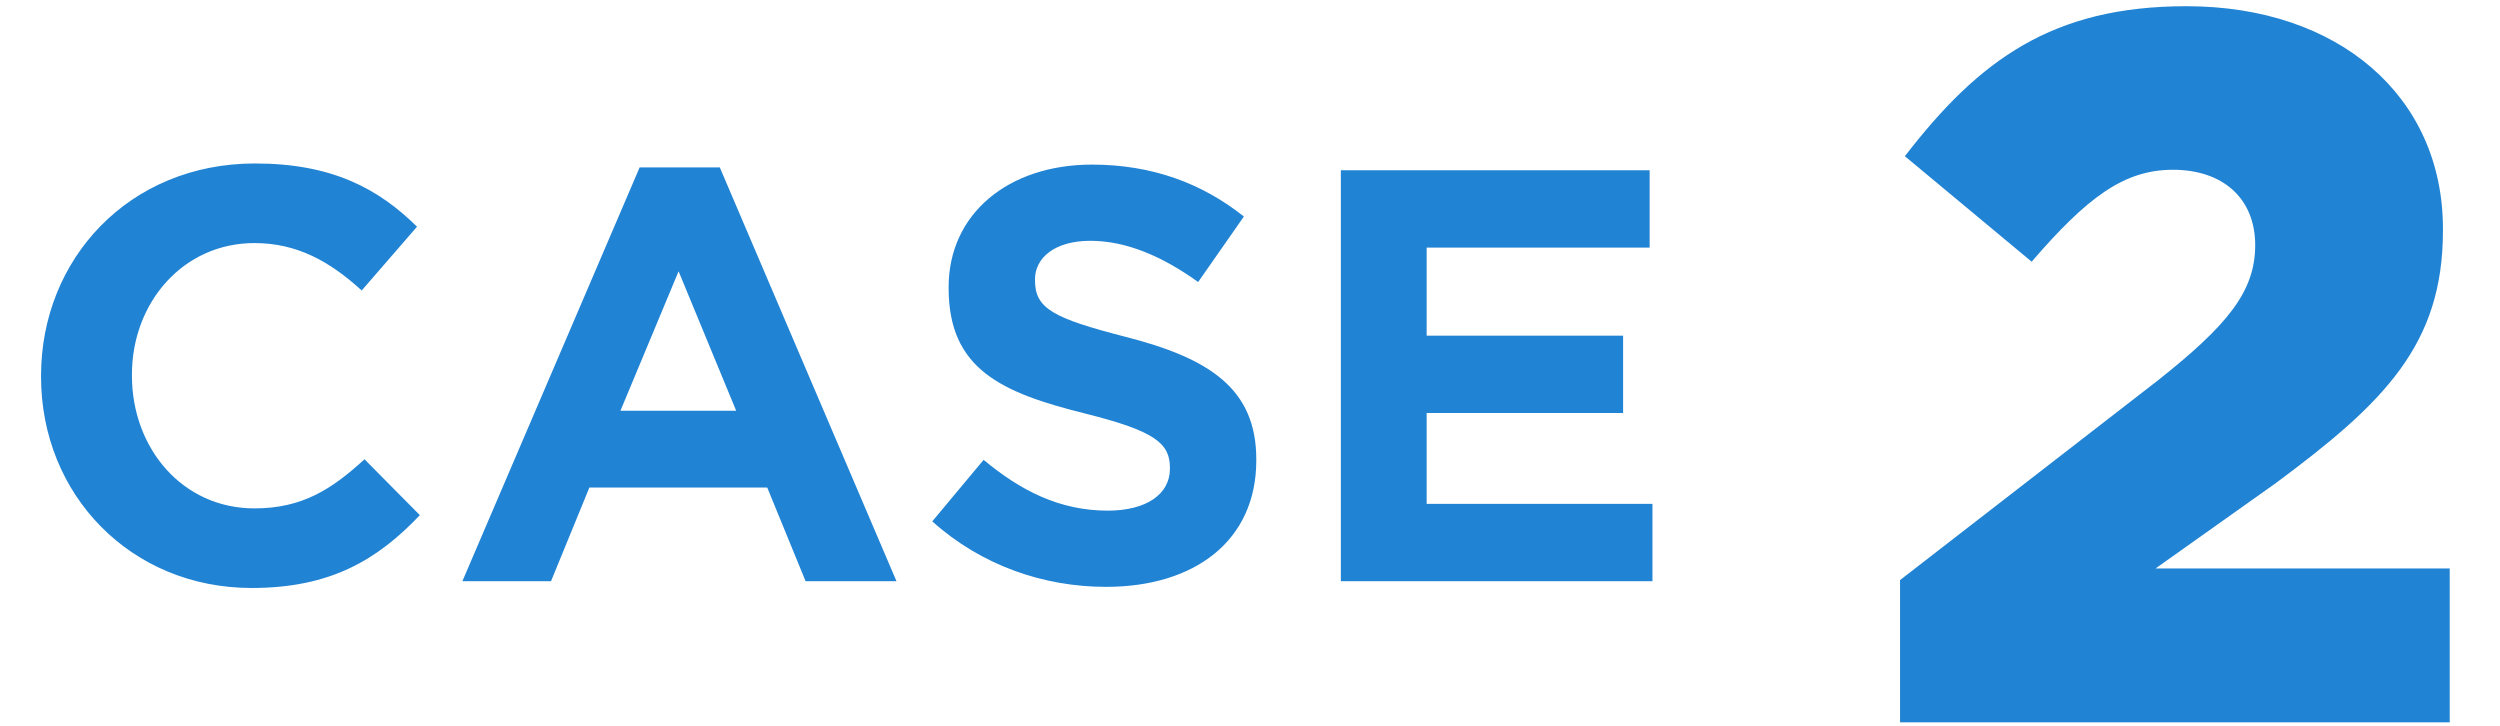 <svg width="62" height="18" viewBox="0 0 62 18" fill="none" xmlns="http://www.w3.org/2000/svg">
<path d="M6.24 14.582C3.244 14.582 1.018 12.272 1.018 9.346V9.318C1.018 6.42 3.202 4.054 6.324 4.054C8.242 4.054 9.39 4.684 10.342 5.622L8.97 7.204C8.172 6.476 7.36 6.028 6.31 6.028C4.546 6.028 3.272 7.498 3.272 9.29V9.318C3.272 11.11 4.518 12.608 6.31 12.608C7.5 12.608 8.228 12.132 9.04 11.39L10.412 12.776C9.362 13.882 8.2 14.582 6.24 14.582ZM15.387 10.186H18.257L16.829 6.728L15.387 10.186ZM11.467 14.414L15.863 4.152H17.851L22.233 14.414H19.979L19.027 12.09H14.617L13.665 14.414H11.467ZM27.432 14.554C25.878 14.554 24.338 14.022 23.12 12.93L24.394 11.404C25.318 12.174 26.284 12.664 27.474 12.664C28.426 12.664 29.014 12.258 29.014 11.628V11.6C29.014 10.998 28.65 10.69 26.914 10.256C24.828 9.738 23.526 9.15 23.526 7.148V7.12C23.526 5.3 25.01 4.082 27.082 4.082C28.566 4.082 29.812 4.544 30.848 5.37L29.714 6.994C28.818 6.35 27.922 5.972 27.04 5.972C26.144 5.972 25.668 6.406 25.668 6.924V6.952C25.668 7.652 26.116 7.89 27.908 8.352C29.994 8.884 31.156 9.64 31.156 11.39V11.418C31.156 13.42 29.616 14.554 27.432 14.554ZM33.253 14.414V4.222H40.911V6.14H35.381V8.324H40.253V10.242H35.381V12.496H40.981V14.414H33.253Z" fill="#2183D3"/>
<path d="M47.121 17.914V14.386L53.505 9.442C55.233 8.074 55.929 7.234 55.929 6.082C55.929 4.906 55.113 4.21 53.889 4.21C52.665 4.21 51.753 4.906 50.385 6.49L47.241 3.874C49.089 1.474 50.913 0.154 54.225 0.154C57.993 0.154 60.585 2.386 60.585 5.674V5.722C60.585 8.554 59.121 9.994 56.433 11.986L53.457 14.098H60.753V17.914H47.121Z" fill="#2183D3"/>
</svg>
